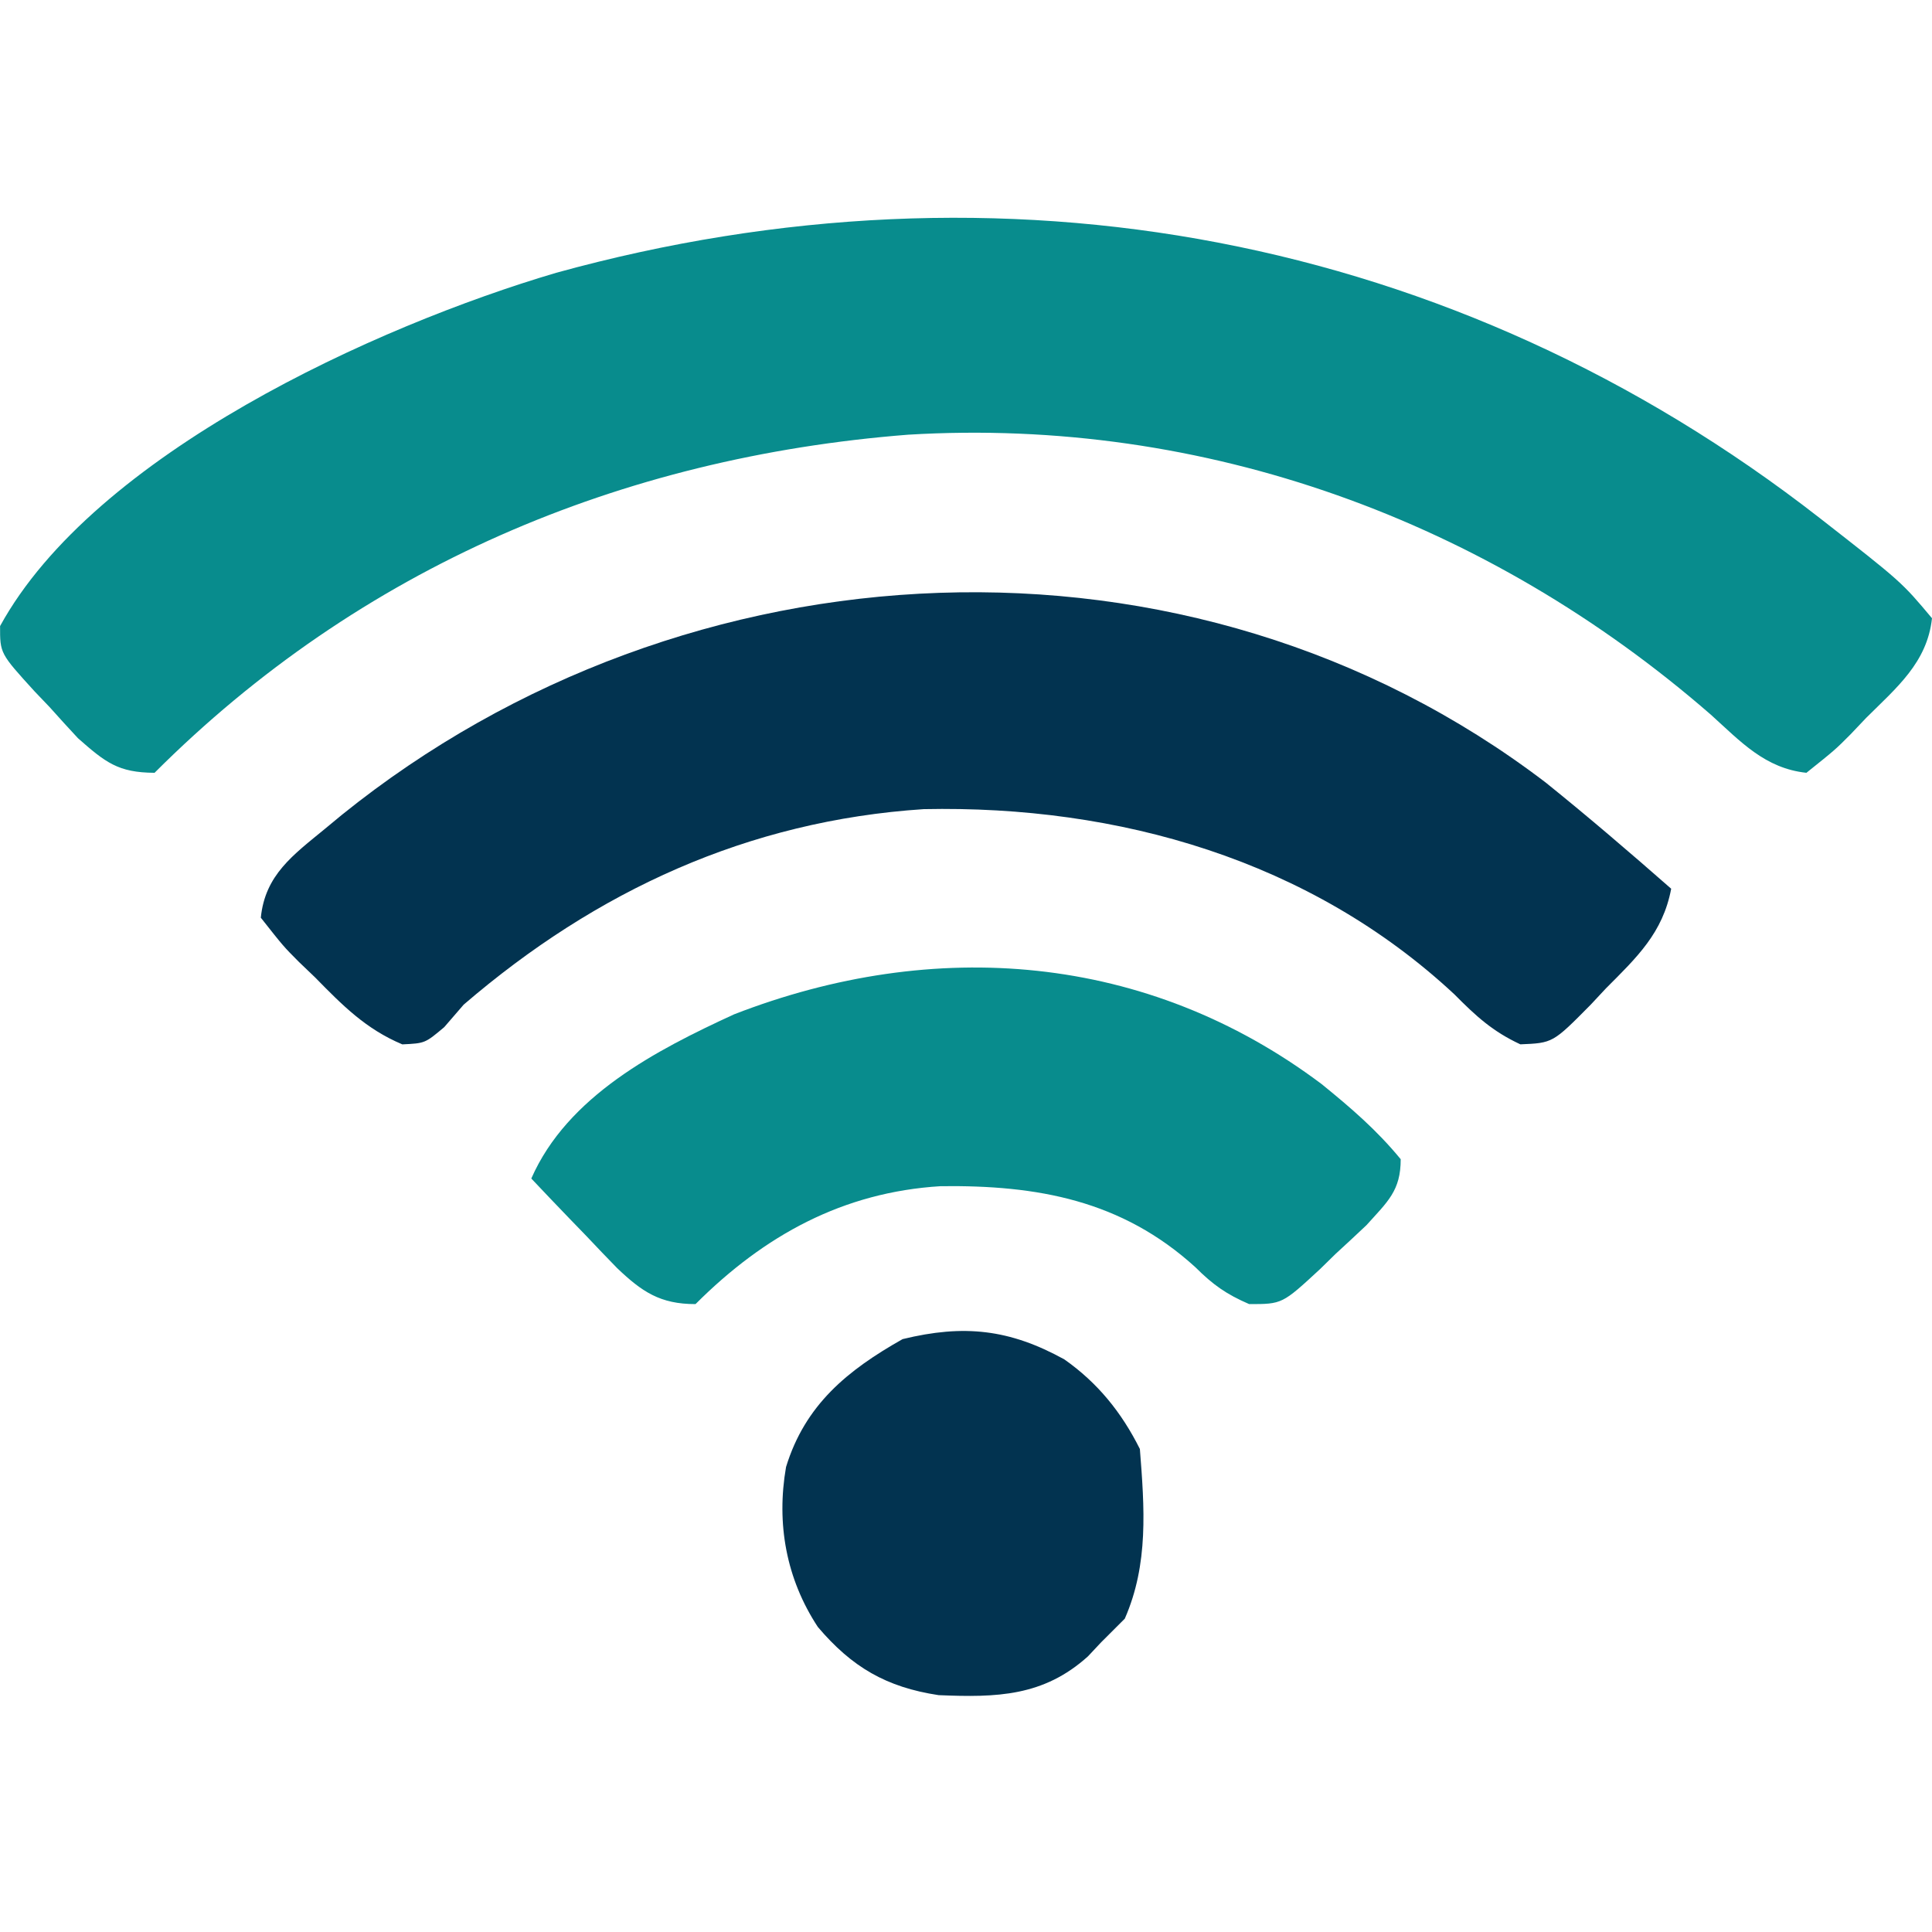 <?xml version="1.0" encoding="UTF-8"?>
<svg version="1.1" xmlns="http://www.w3.org/2000/svg" width="200" height="200">
<path d="M0 0 C8.472 6.613 8.472 6.613 11.625 10.375 C11.128 14.969 7.939 17.576 4.812 20.688 C4.278 21.25 3.744 21.813 3.193 22.393 C1.605 23.988 1.605 23.988 -1.375 26.375 C-5.663 25.919 -8.176 23.152 -11.25 20.375 C-34.33 0.278 -63.639 -10.478 -94.375 -8.625 C-124.162 -6.289 -151.141 5.141 -172.375 26.375 C-176.144 26.355 -177.451 25.308 -180.305 22.793 C-181.298 21.727 -182.28 20.65 -183.25 19.562 C-183.76 19.028 -184.271 18.494 -184.797 17.943 C-188.377 14.01 -188.377 14.01 -188.367 11.184 C-178.59 -6.639 -149.465 -19.873 -130.794 -25.387 C-84.671 -38.109 -37.79 -29.453 0 0 Z " fill="#088C8D" transform="translate(188.375,53.625)"/>
<path d="M0 0 C4.425 3.561 8.731 7.254 13 11 C12.138 15.578 9.444 18.107 6.25 21.312 C5.724 21.875 5.198 22.438 4.656 23.018 C0.749 26.969 0.749 26.969 -2.613 27.109 C-5.484 25.775 -7.21 24.188 -9.438 21.938 C-24.361 8.032 -44.219 2.342 -64.375 2.762 C-82.545 3.956 -98.26 11.191 -112 23 C-112.664 23.768 -113.328 24.537 -114.012 25.328 C-116 27 -116 27 -118.352 27.113 C-122.124 25.528 -124.537 23.083 -127.375 20.188 C-127.933 19.653 -128.491 19.119 -129.066 18.568 C-130.648 16.98 -130.648 16.98 -133 14 C-132.558 9.559 -129.639 7.499 -126.375 4.812 C-125.794 4.332 -125.213 3.852 -124.614 3.356 C-88.975 -25.379 -36.852 -28.087 0 0 Z " fill="#023350" transform="translate(160,81)"/>
<path d="M0 0 C3.032 2.465 5.681 4.736 8.172 7.766 C8.179 11.029 6.825 12.152 4.625 14.598 C3.566 15.6 2.498 16.593 1.422 17.578 C0.896 18.093 0.37 18.608 -0.172 19.139 C-4.095 22.766 -4.095 22.766 -7.516 22.766 C-9.887 21.74 -11.26 20.767 -13.078 18.953 C-20.709 12.007 -29.444 10.436 -39.449 10.559 C-49.55 11.177 -57.695 15.633 -64.828 22.766 C-68.499 22.772 -70.383 21.478 -72.941 19.043 C-74.018 17.94 -75.084 16.826 -76.141 15.703 C-76.965 14.851 -76.965 14.851 -77.807 13.982 C-79.156 12.586 -80.494 11.177 -81.828 9.766 C-78.085 1.237 -68.934 -3.51 -60.828 -7.234 C-40.152 -15.259 -18.12 -13.62 0 0 Z " fill="#088C8D" transform="translate(136.828,112.234)"/>
<path d="M0 0 C3.457 2.423 5.935 5.495 7.828 9.281 C8.304 15.367 8.745 21.191 6.266 26.844 C5.461 27.648 4.657 28.453 3.828 29.281 C3.377 29.762 2.926 30.243 2.461 30.738 C-2.146 34.898 -6.988 35.018 -13.008 34.762 C-18.427 33.939 -21.977 31.867 -25.508 27.707 C-28.789 22.715 -29.818 17.008 -28.801 11.141 C-26.824 4.707 -22.453 1.132 -16.734 -2.094 C-10.382 -3.643 -5.661 -3.12 0 0 Z " fill="#023350" transform="translate(110.172,140.719)"/>
</svg>
